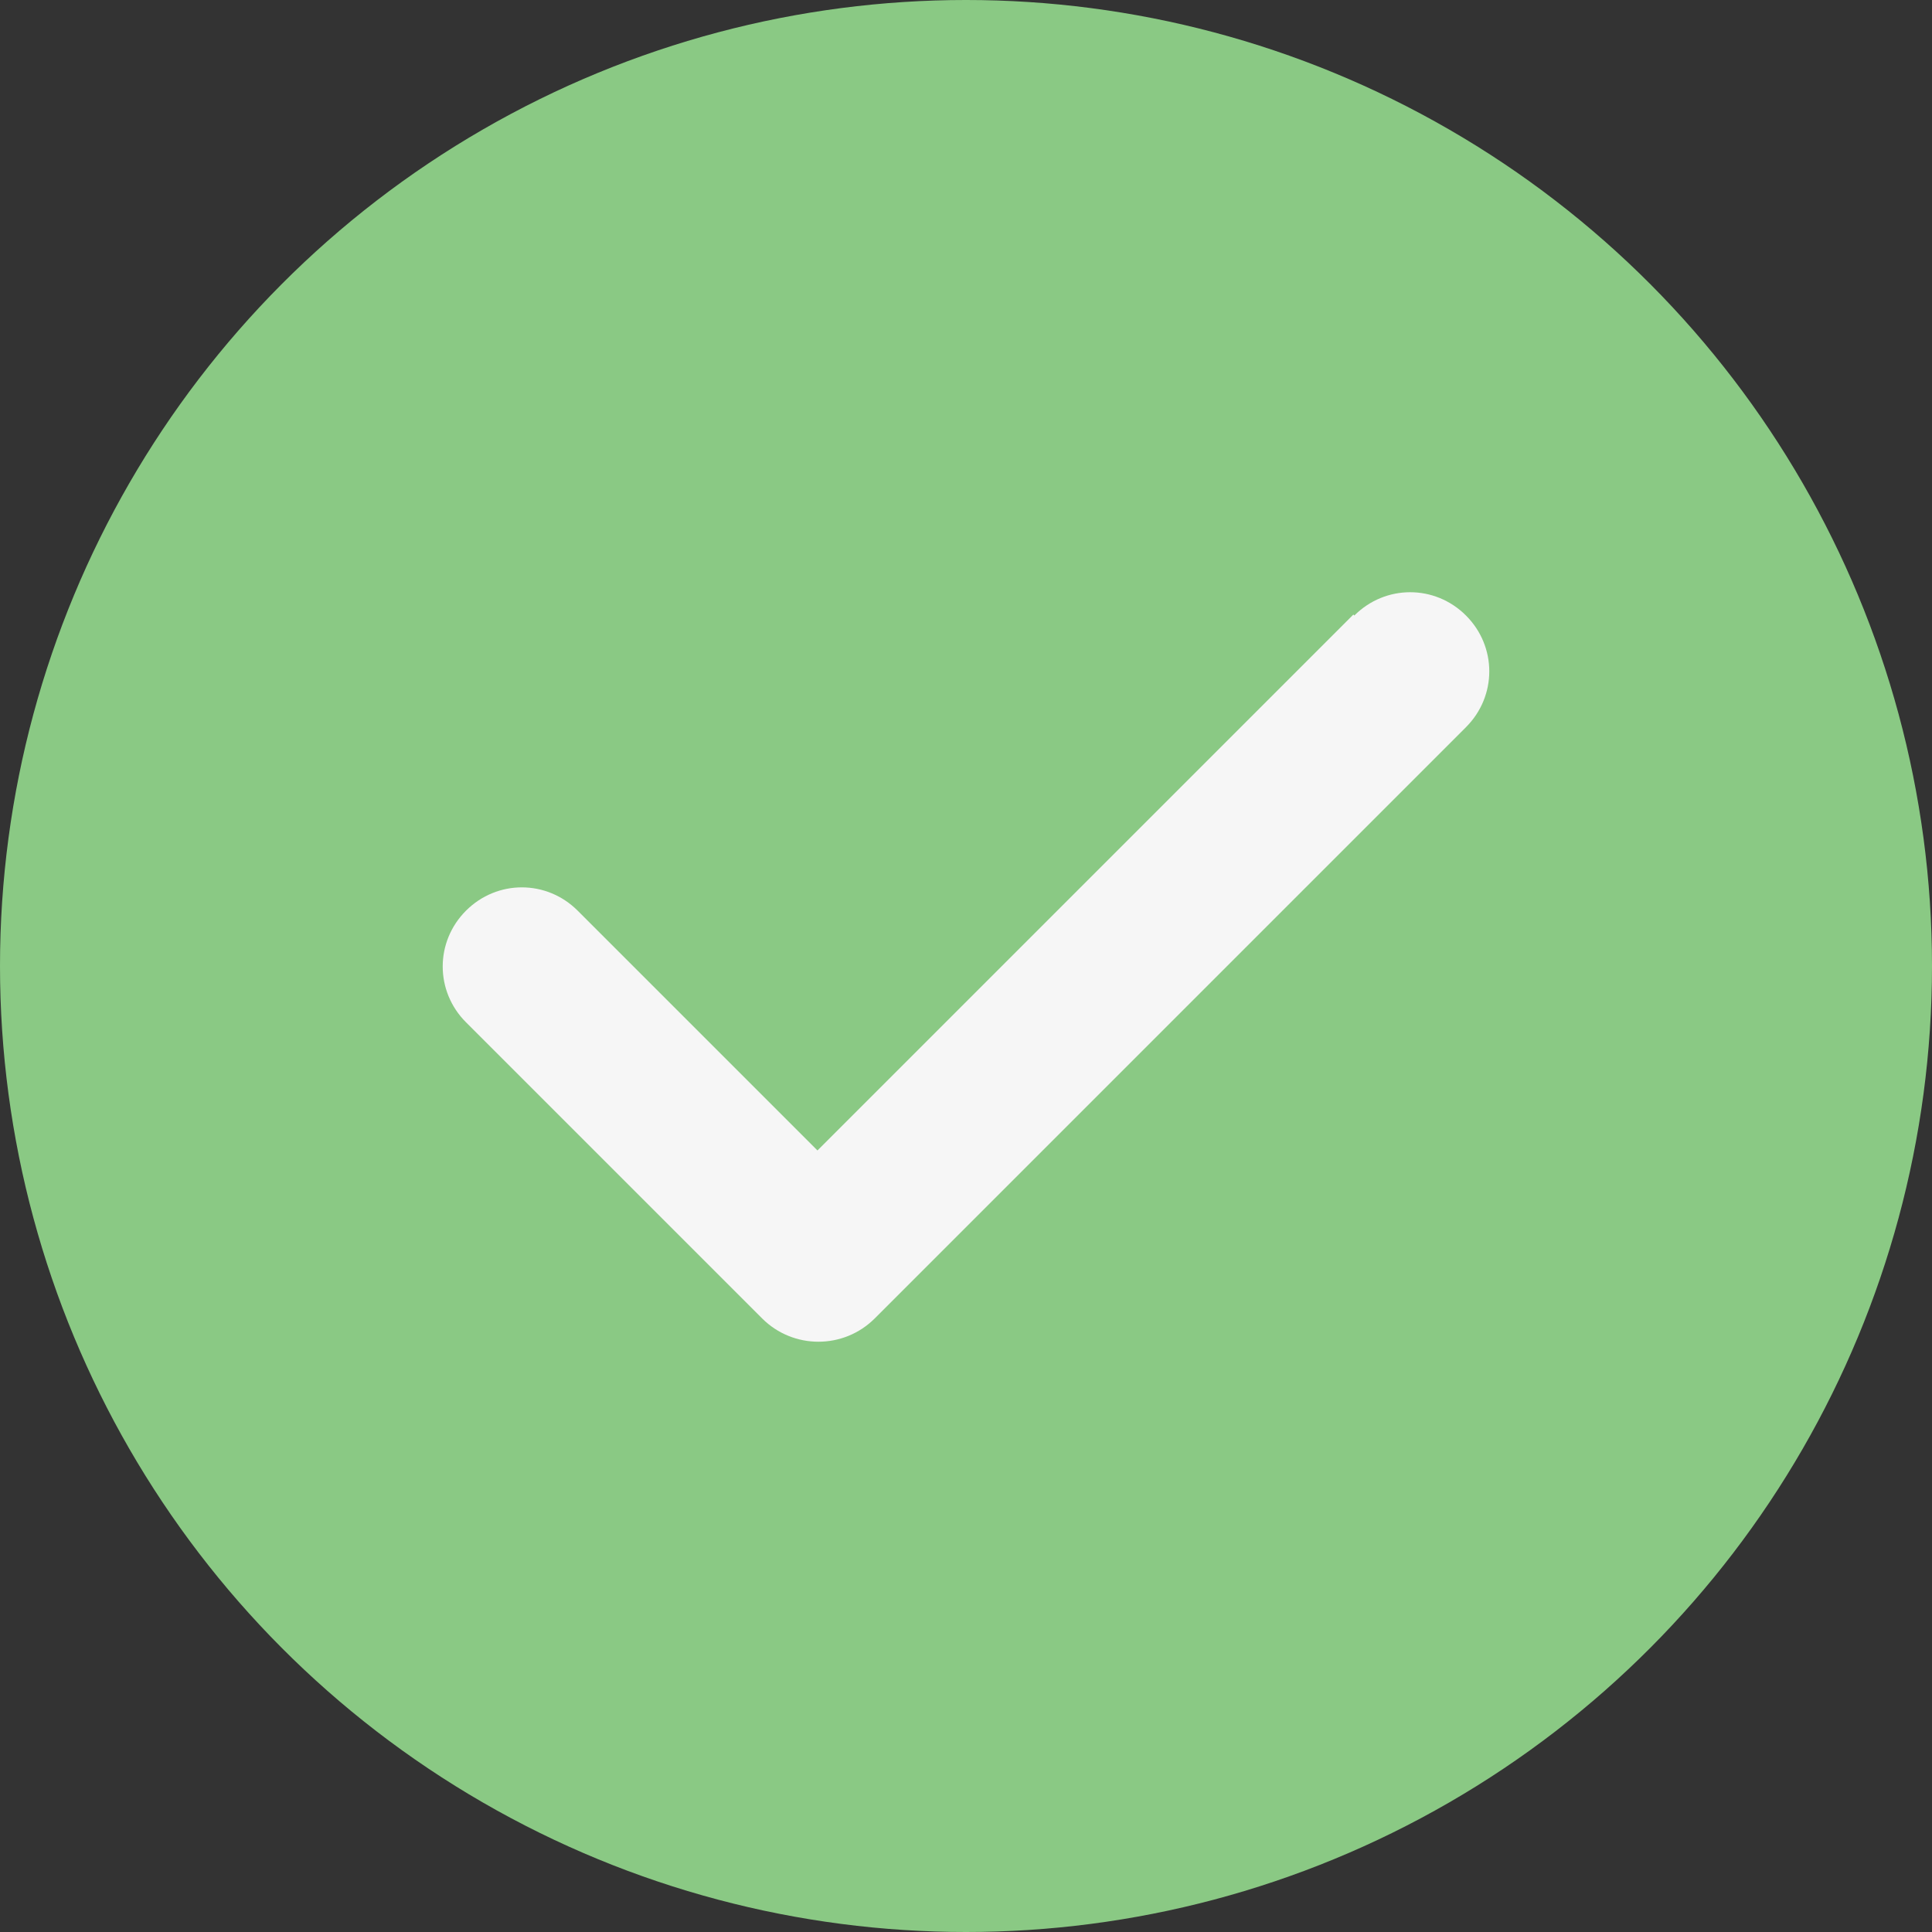 <?xml version="1.0" encoding="UTF-8"?>
<svg id="Layer_1" data-name="Layer 1" xmlns="http://www.w3.org/2000/svg" viewBox="0 0 19.9 19.9">
  <rect x="0" y="0" width="19.9" height="19.9" fill="#333333" stroke="none"/>
  <defs>
    <style>
      .cls-1 {
        fill: #8ac984;
      }

      .cls-2 {
        fill: #f6f6f6;
      }
    </style>
  </defs>
  <circle class="cls-1" cx="9.95" cy="9.95" r="9.95"/>
  <path class="cls-2" d="M13.94,6.33l-5.52,5.52-2.47-2.47c-.32-.32-.83-.32-1.15,0s-.32.83,0,1.15l3.05,3.05c.16.16.37.24.58.24s.42-.08.58-.24l6.09-6.09c.32-.32.32-.83,0-1.15-.32-.32-.83-.32-1.15,0Z"/>
</svg>
